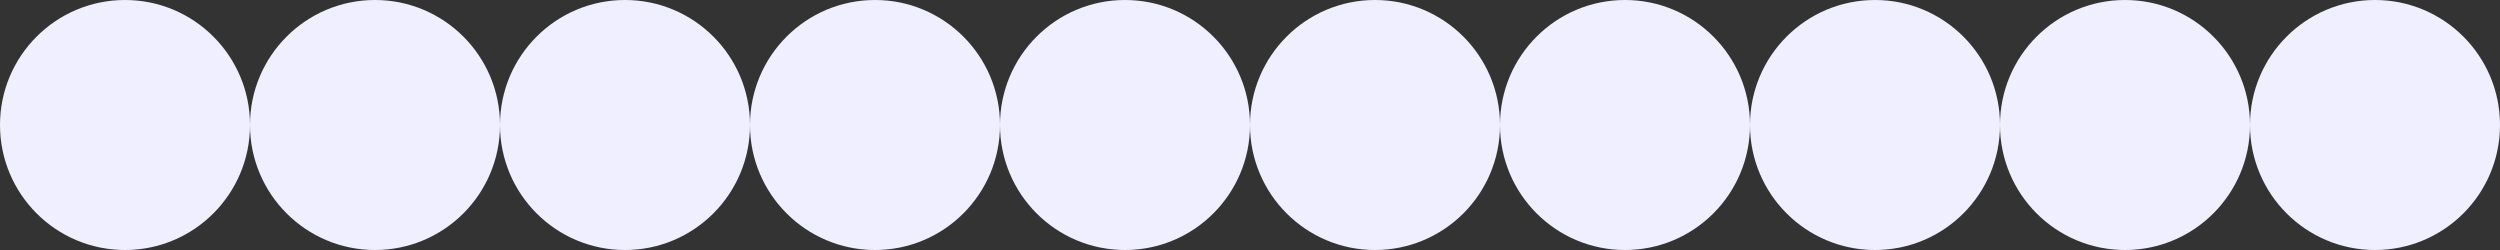 <?xml version="1.0" encoding="UTF-8"?> <svg xmlns="http://www.w3.org/2000/svg" width="1490" height="149" viewBox="0 0 1490 149" fill="none"><rect x="0" y="0" width="1490" height="149" fill="#333333" stroke="none"/><circle cx="74.5" cy="74.5" r="74.5" fill="#EFEFFF"></circle><circle cx="223.5" cy="74.5" r="74.5" fill="#EFEFFF"></circle><circle cx="372.5" cy="74.5" r="74.5" fill="#EFEFFF"></circle><circle cx="521.5" cy="74.5" r="74.5" fill="#EFEFFF"></circle><circle cx="670.5" cy="74.5" r="74.5" fill="#EFEFFF"></circle><circle cx="819.5" cy="74.5" r="74.5" fill="#EFEFFF"></circle><circle cx="968.5" cy="74.5" r="74.5" fill="#EFEFFF"></circle><circle cx="1117.5" cy="74.5" r="74.5" fill="#EFEFFF"></circle><circle cx="1266.5" cy="74.5" r="74.5" fill="#EFEFFF"></circle><circle cx="1415.5" cy="74.5" r="74.5" fill="#EFEFFF"></circle></svg> 
